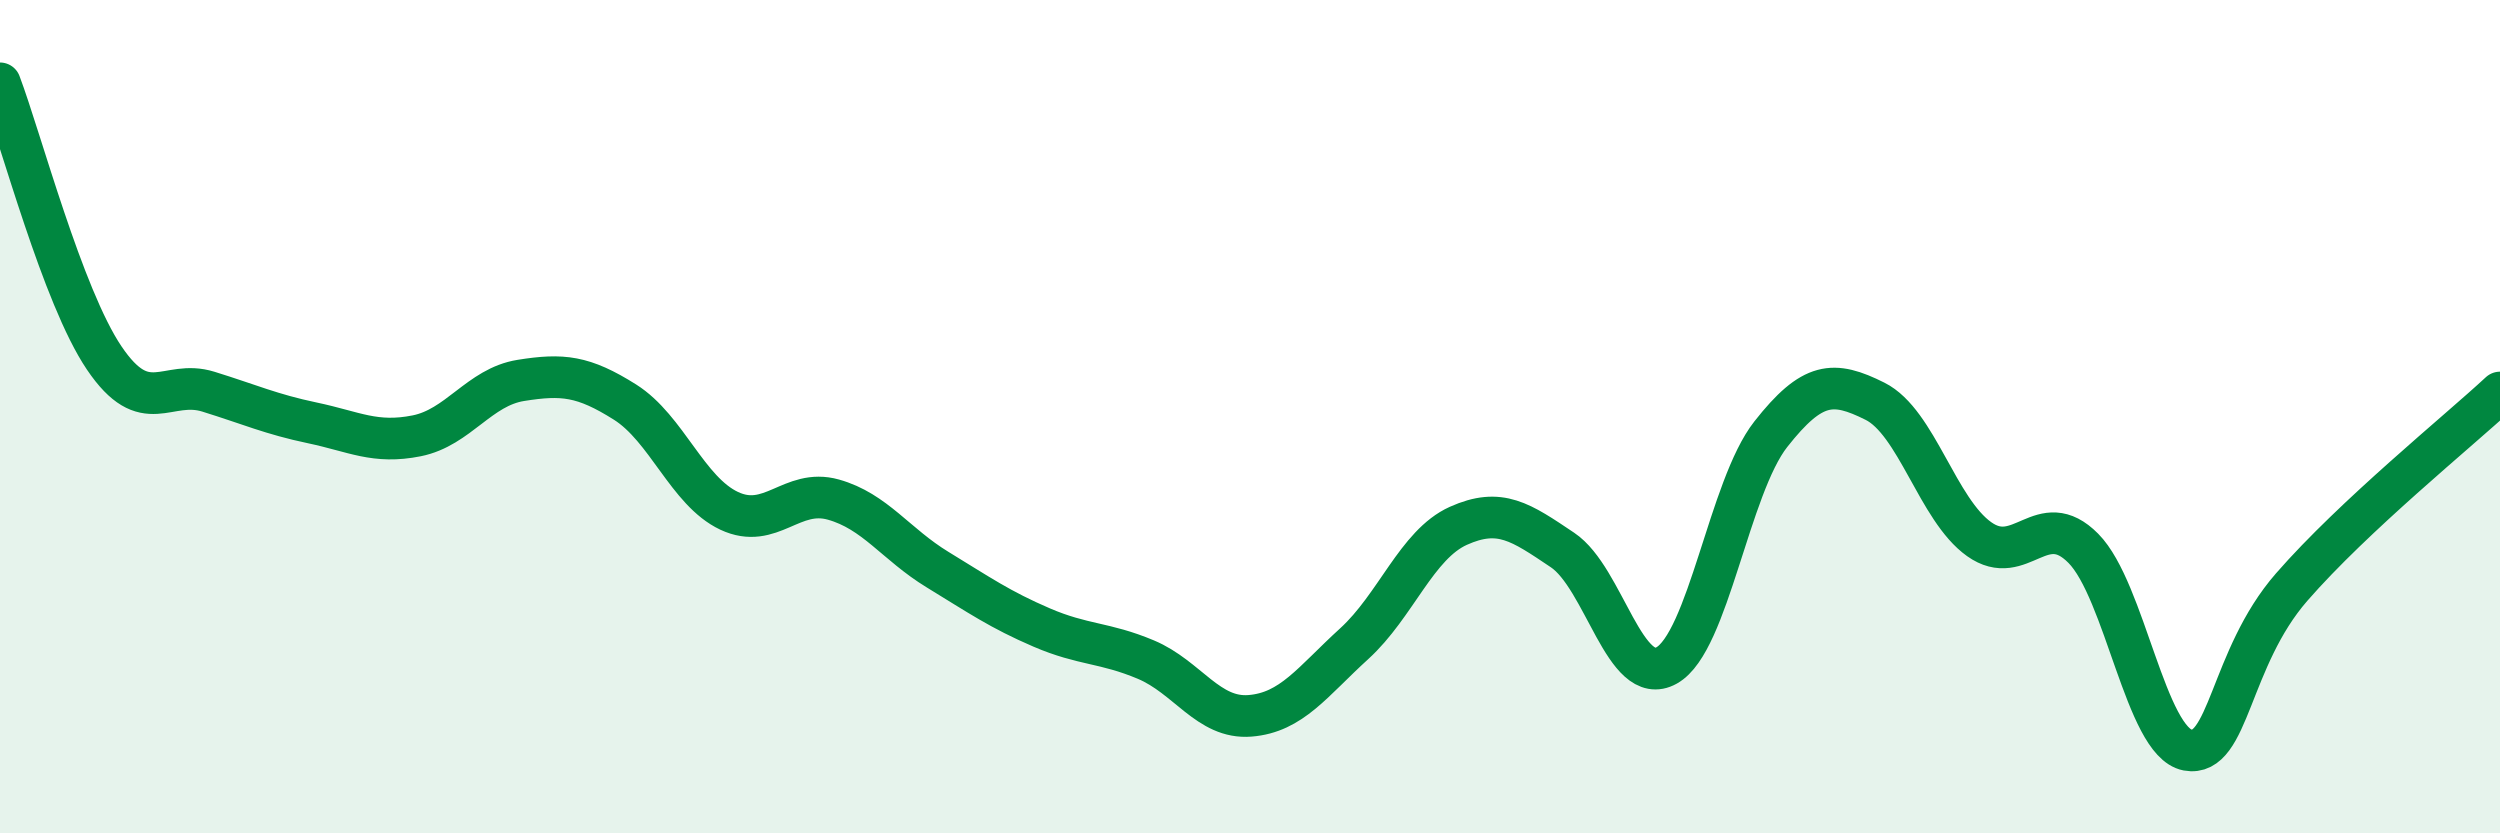 
    <svg width="60" height="20" viewBox="0 0 60 20" xmlns="http://www.w3.org/2000/svg">
      <path
        d="M 0,2 C 0.5,3.32 1.5,7.11 2.5,8.59 C 3.5,10.07 4,9.09 5,9.4 C 6,9.71 6.5,9.94 7.5,10.15 C 8.5,10.36 9,10.66 10,10.46 C 11,10.26 11.5,9.29 12.5,9.13 C 13.5,8.97 14,9.02 15,9.65 C 16,10.28 16.5,11.79 17.5,12.26 C 18.5,12.73 19,11.71 20,11.99 C 21,12.27 21.5,13.06 22.5,13.67 C 23.5,14.28 24,14.63 25,15.06 C 26,15.49 26.5,15.41 27.5,15.83 C 28.5,16.25 29,17.26 30,17.18 C 31,17.1 31.5,16.36 32.5,15.45 C 33.5,14.54 34,13.07 35,12.62 C 36,12.17 36.5,12.53 37.5,13.2 C 38.5,13.87 39,16.53 40,15.97 C 41,15.41 41.5,11.69 42.5,10.42 C 43.5,9.15 44,9.13 45,9.63 C 46,10.13 46.5,12.23 47.5,12.94 C 48.5,13.65 49,12.15 50,13.16 C 51,14.17 51.5,17.81 52.5,18 C 53.5,18.19 53.5,15.81 55,14.09 C 56.5,12.37 59,10.35 60,9.42L60 20L0 20Z"
        fill="#008740"
        opacity="0.1"
        stroke-linecap="round"
        stroke-linejoin="round"
      />
      <path
        d="M 0,2 C 0.5,3.32 1.5,7.11 2.5,8.59 C 3.5,10.07 4,9.09 5,9.4 C 6,9.71 6.5,9.94 7.5,10.15 C 8.5,10.36 9,10.66 10,10.46 C 11,10.26 11.5,9.29 12.5,9.13 C 13.5,8.97 14,9.02 15,9.65 C 16,10.28 16.5,11.79 17.5,12.26 C 18.5,12.73 19,11.71 20,11.99 C 21,12.27 21.5,13.06 22.5,13.67 C 23.5,14.28 24,14.63 25,15.06 C 26,15.49 26.5,15.41 27.5,15.83 C 28.5,16.25 29,17.26 30,17.18 C 31,17.1 31.5,16.36 32.5,15.45 C 33.5,14.54 34,13.07 35,12.62 C 36,12.17 36.5,12.53 37.5,13.2 C 38.5,13.87 39,16.53 40,15.97 C 41,15.41 41.5,11.69 42.5,10.42 C 43.5,9.15 44,9.13 45,9.63 C 46,10.13 46.5,12.23 47.5,12.94 C 48.5,13.65 49,12.15 50,13.16 C 51,14.17 51.5,17.81 52.5,18 C 53.5,18.19 53.5,15.81 55,14.09 C 56.5,12.37 59,10.35 60,9.42"
        stroke="#008740"
        stroke-width="1"
        fill="none"
        stroke-linecap="round"
        stroke-linejoin="round"
      />
    </svg>
  